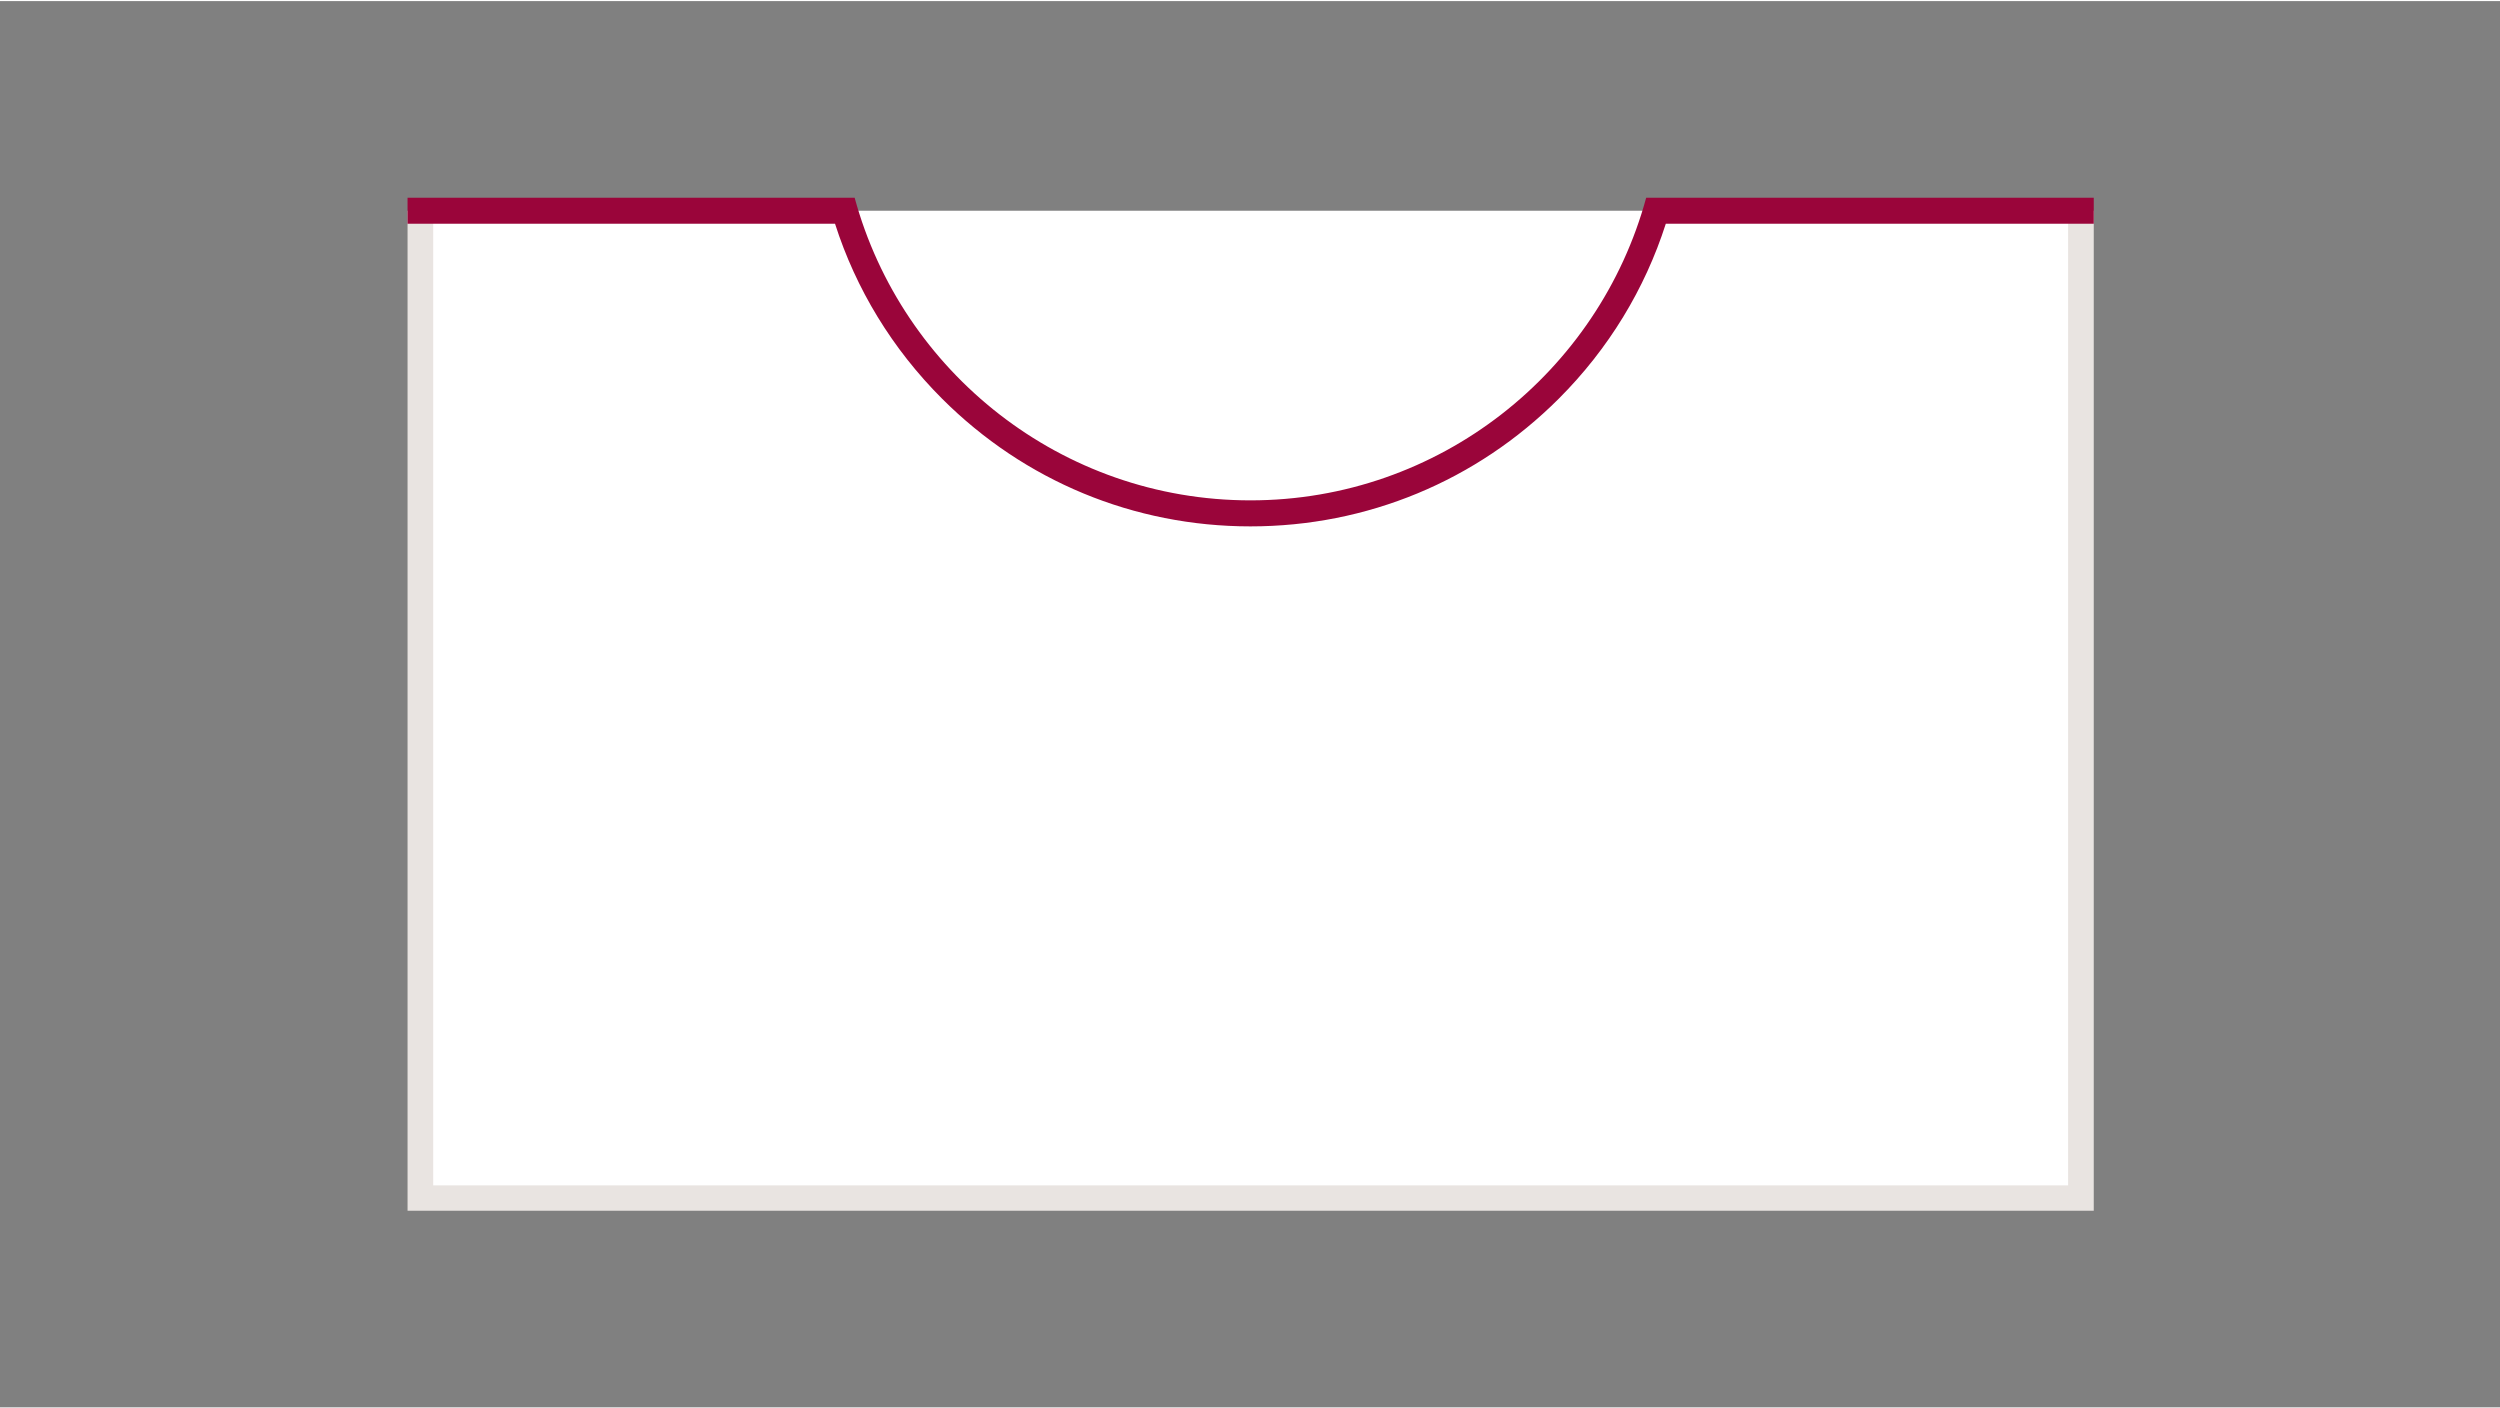 <?xml version="1.0" encoding="UTF-8"?>
<svg xmlns="http://www.w3.org/2000/svg" viewBox="0 0 1920 1080" width="142" height="80">
  <rect x="0" y="0" width="1920" height="1080" fill="#808080" stroke="none"/>
  <defs>
    <style>
      .cls-1 {
        fill: #fff;
      }

      .cls-2 {
        fill: none;
      }

      .cls-3 {
        fill: #e9e4e1;
      }

      .cls-4 {
        fill: #9a053a;
      }
    </style>
  </defs>
  <g id="Material">
    <g>
      <polyline class="cls-1" points="1598.15 161 1598.15 919.25 322.85 919.25 322.85 161"/>
      <polygon class="cls-3" points="1608 929 313 929 313 161 332.7 161 332.7 909.51 1588.3 909.51 1588.3 161 1608 161 1608 929"/>
    </g>
  </g>
  <g id="Fräskante">
    <path class="cls-4" d="M1444.62,151h-180.35c-36.35,133.76-158.83,232.43-303.95,232.43s-267.6-98.66-303.95-232.43h-343.37v20h328.31c16.04,50.12,43.9,96.04,82.18,134.32,63.26,63.26,147.37,98.1,236.84,98.1s173.57-34.84,236.83-98.1c38.28-38.28,66.13-84.21,82.18-134.32h328.67v-20h-163.38Z"/>
  </g>
  <g id="Rahmen">
    <rect class="cls-2" width="1920" height="1080"/>
  </g>
</svg>
